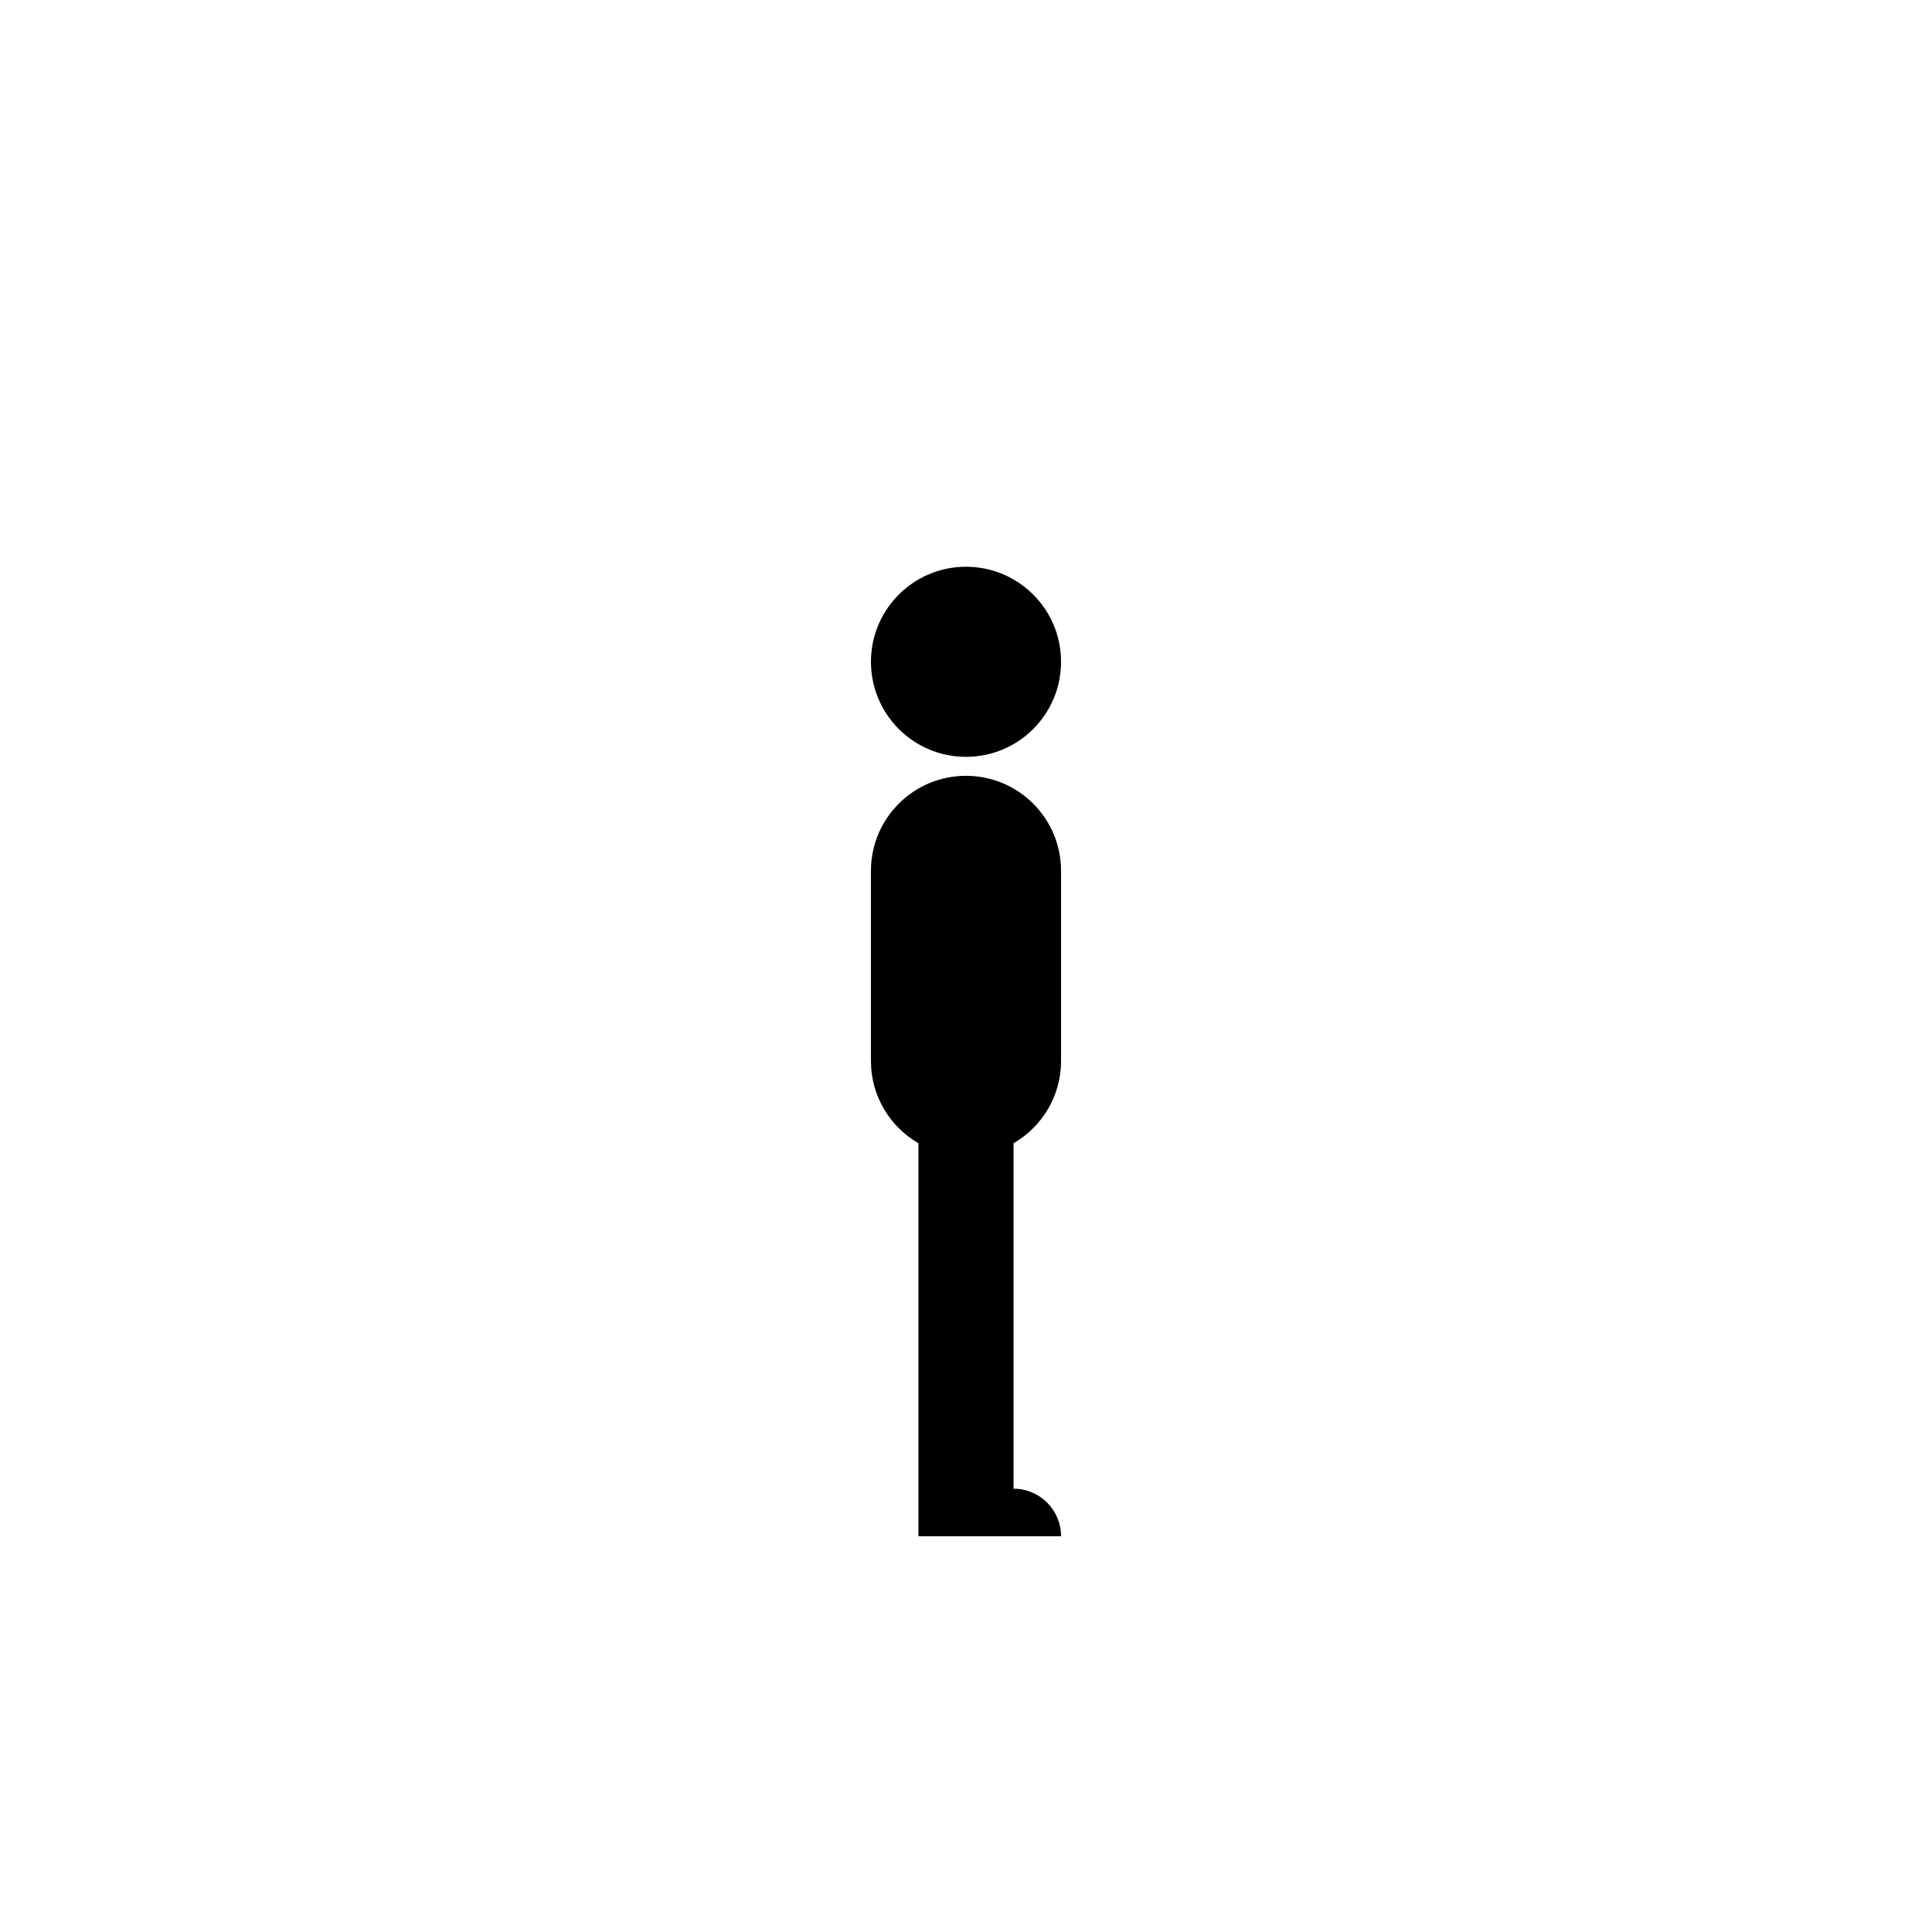 <?xml version="1.0" encoding="UTF-8"?>
<!-- The Best Svg Icon site in the world: iconSvg.co, Visit us! https://iconsvg.co -->
<svg fill="#000000" width="800px" height="800px" version="1.1" viewBox="144 144 512 512" xmlns="http://www.w3.org/2000/svg">
 <g>
  <path d="m425.19 319.38c0 13.914-11.277 25.191-25.188 25.191-13.914 0-25.191-11.277-25.191-25.191 0-13.91 11.277-25.188 25.191-25.188 13.91 0 25.188 11.277 25.188 25.188"/>
  <path d="m387.4 551.12v-104.14c-7.527-4.359-12.594-12.488-12.594-21.805v-50.383c0-13.914 11.281-25.191 25.191-25.191s25.191 11.273 25.191 25.191v50.383c0 9.32-5.066 17.445-12.594 21.805v91.543c6.957 0 12.594 5.637 12.594 12.594z"/>
 </g>
</svg>